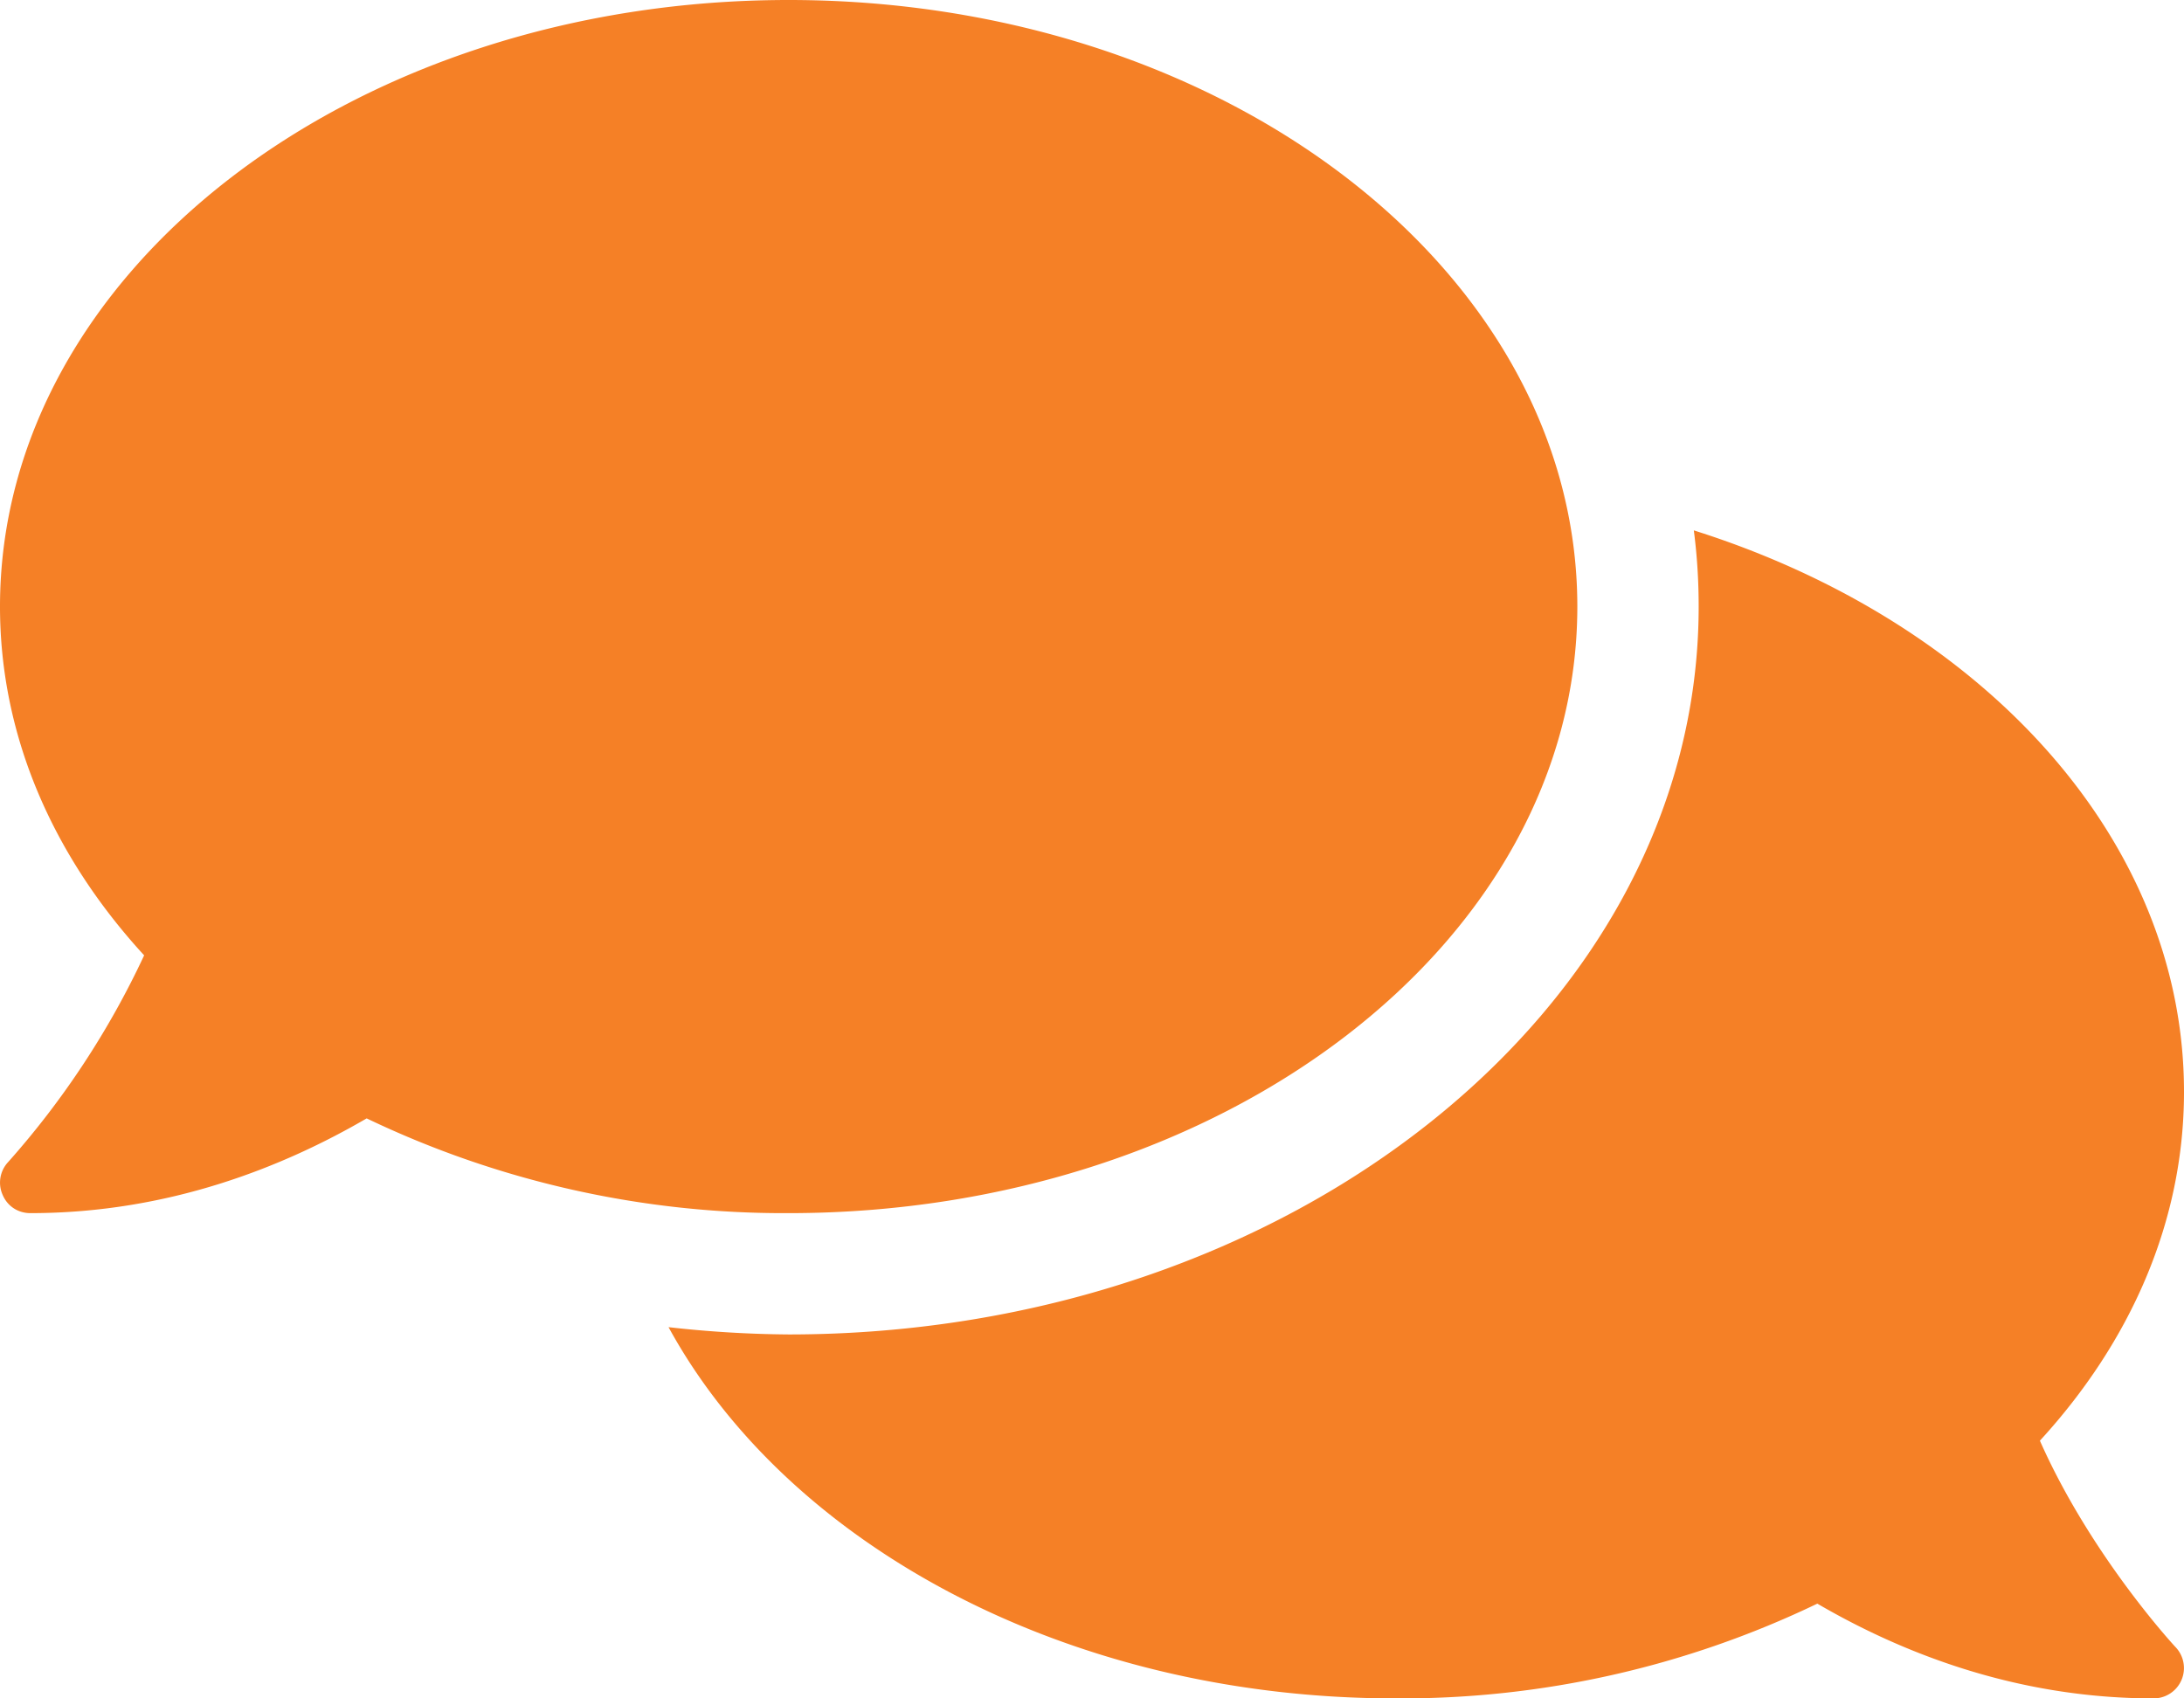 <svg xmlns="http://www.w3.org/2000/svg" width="18" height="14" viewBox="0 0 18 14">
    <path fill="#F58026" fill-rule="nonzero" d="M13 5c0-2.763-2.91-5-6.5-5S0 2.237 0 5c0 1.072.44 2.06 1.188 2.875a7.034 7.034 0 0 1-1.12 1.703.248.248 0 0 0-.046.272c.04.094.128.15.228.15 1.144 0 2.09-.384 2.772-.781A7.952 7.952 0 0 0 6.5 10c3.59 0 6.5-2.237 6.5-5zm3.813 6.875C17.558 11.062 18 10.072 18 9c0-2.09-1.672-3.881-4.04-4.628.027.206.04.415.04.628 0 3.31-3.366 6-7.5 6a9.37 9.37 0 0 1-.99-.06C6.493 12.739 8.805 14 11.5 14a7.908 7.908 0 0 0 3.478-.781c.681.397 1.628.781 2.772.781a.25.25 0 0 0 .181-.422c-.01-.01-.7-.756-1.119-1.703z"/>
</svg>
